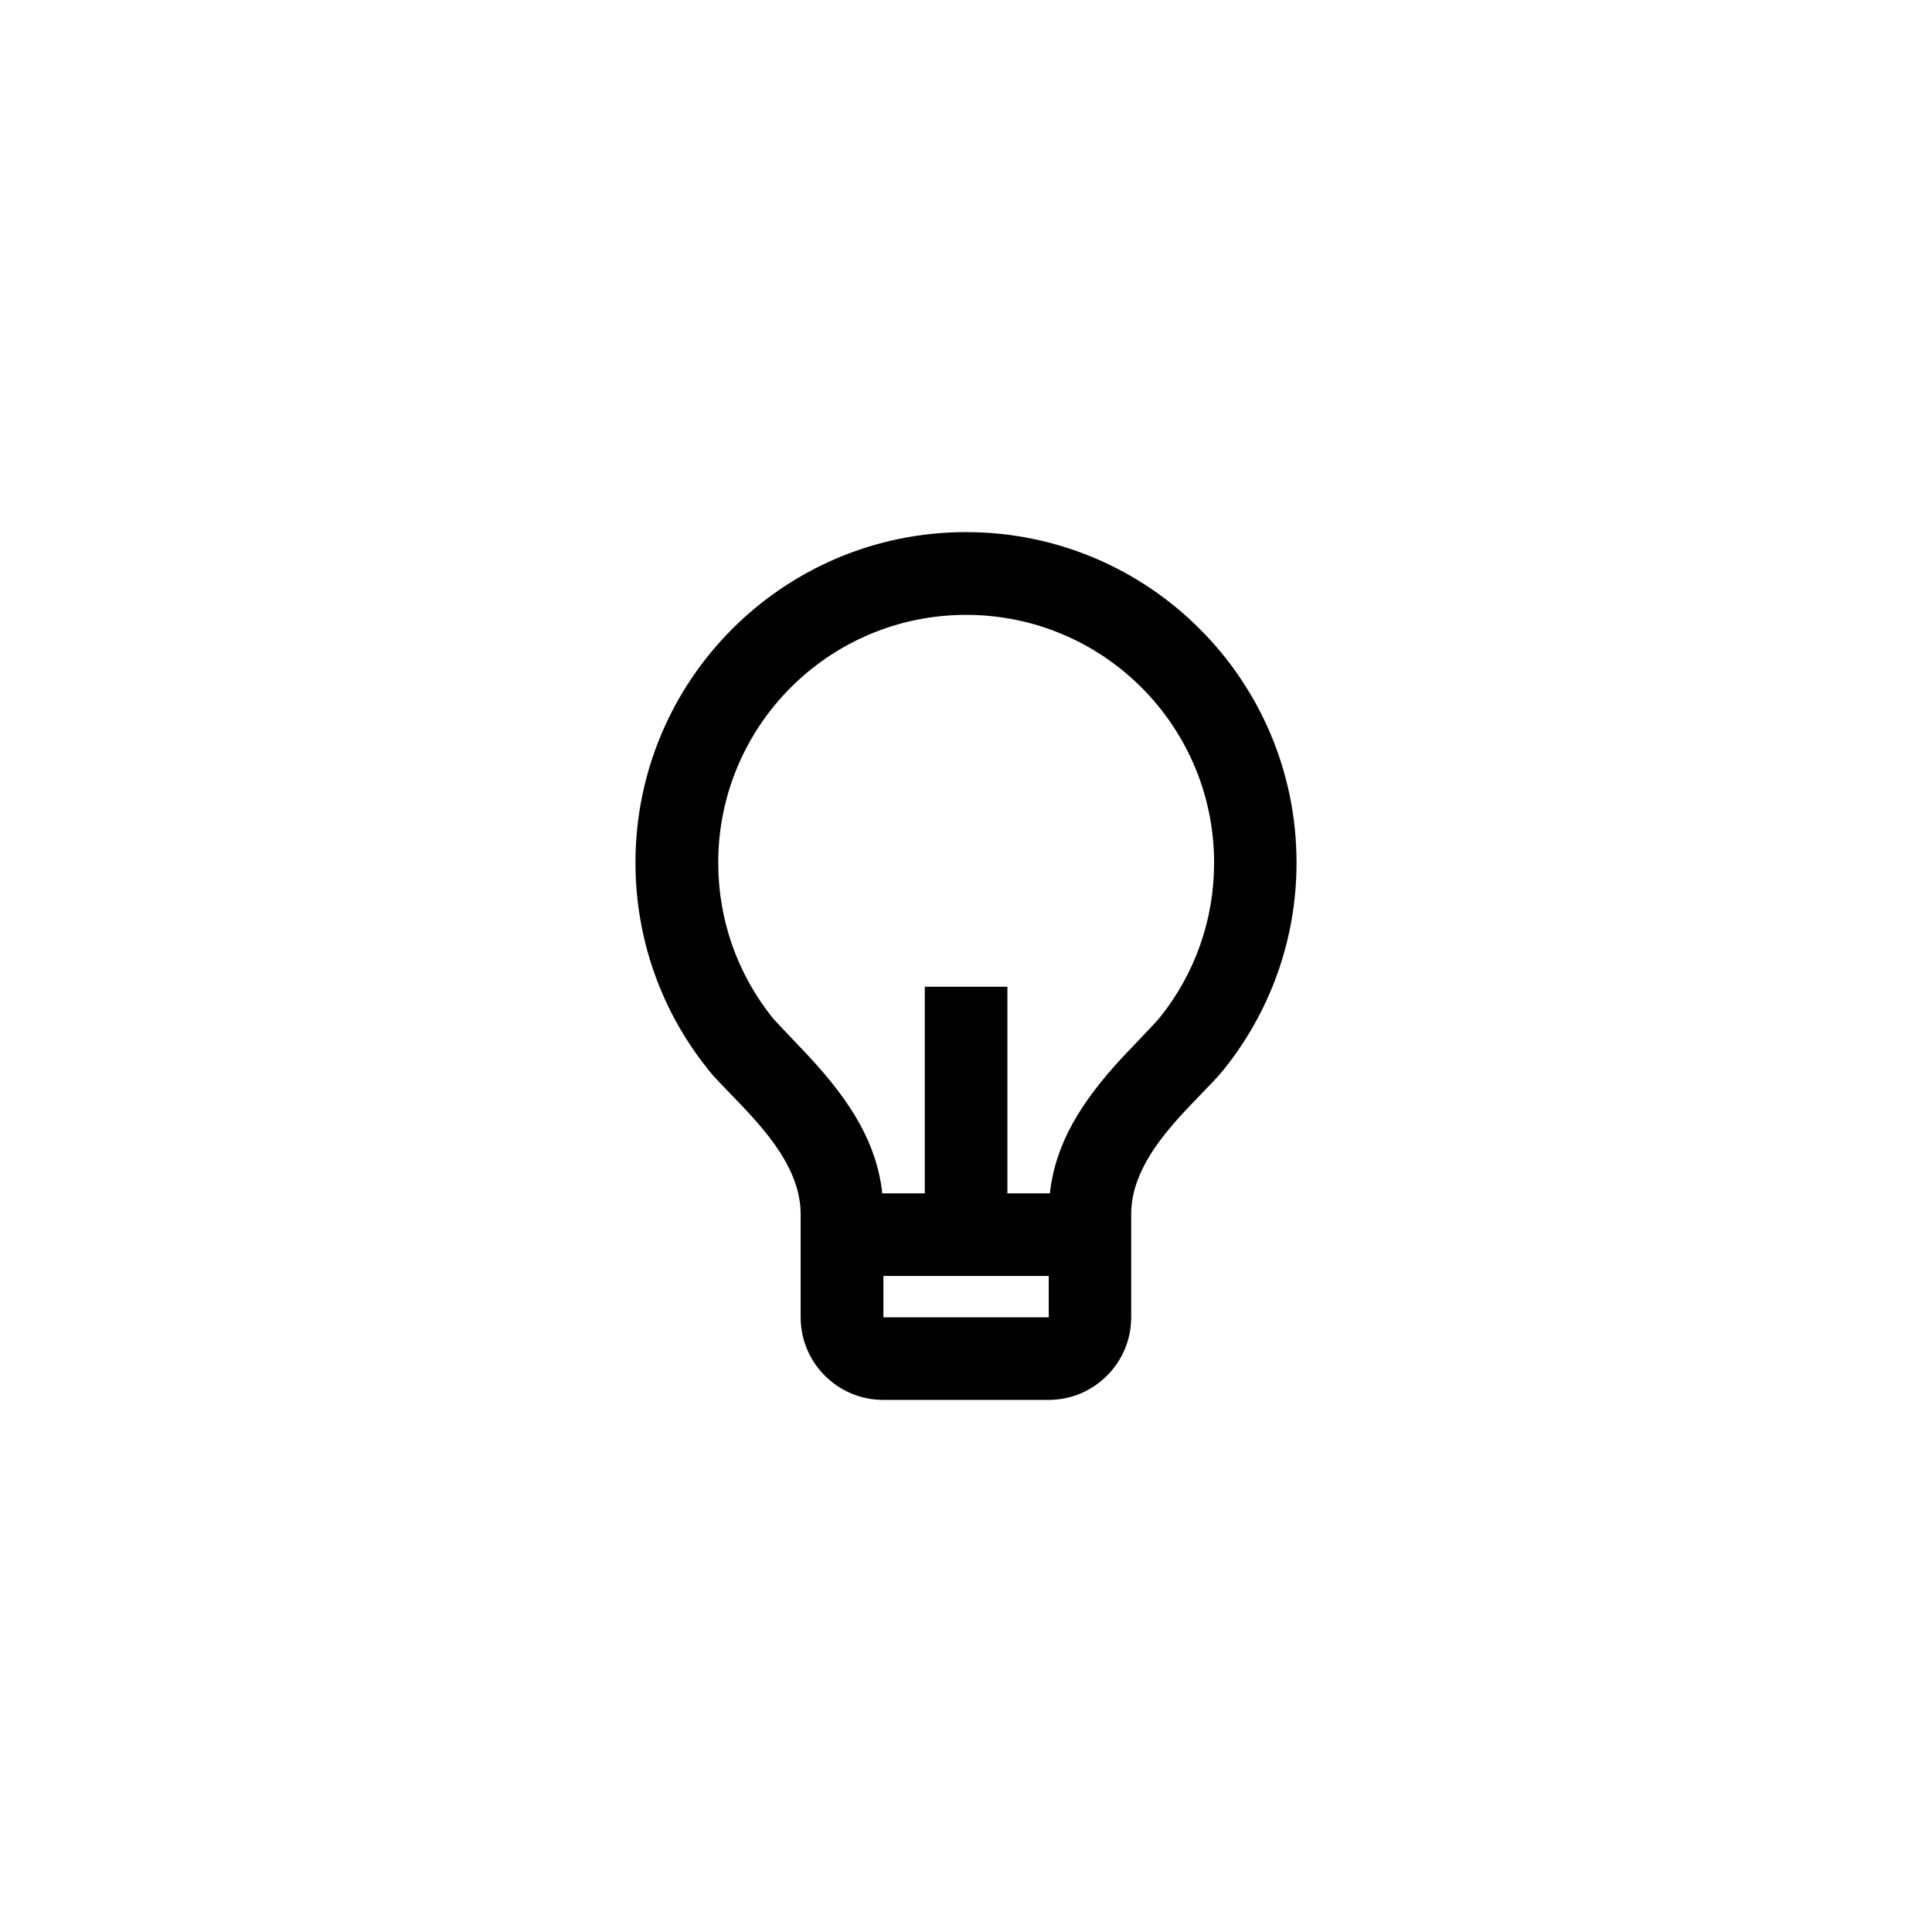 <?xml version="1.0" encoding="UTF-8"?>
<svg id="_레이어_2" data-name="레이어 2" xmlns="http://www.w3.org/2000/svg" viewBox="0 0 120 120">
  <defs>
    <style>
      .cls-1 {
        opacity: 0;
      }
    </style>
  </defs>
  <g id="_레이어_1-2" data-name="레이어 1">
    <g>
      <path d="M54.8,74.12h2.64v-12.83h5.13v12.83h2.64c.34-3.08,1.91-5.63,4.47-8.41.29-.31,2.13-2.22,2.35-2.5,2.18-2.71,3.38-6.07,3.38-9.62,0-8.5-6.89-15.4-15.4-15.4s-15.4,6.89-15.4,15.4c0,3.55,1.2,6.91,3.37,9.62.22.27,2.07,2.19,2.35,2.5,2.56,2.78,4.13,5.33,4.47,8.41ZM54.87,79.25v2.57h10.27v-2.57h-10.27ZM43.97,66.41c-2.82-3.51-4.5-7.98-4.5-12.83,0-11.34,9.19-20.53,20.53-20.53s20.53,9.19,20.53,20.53c0,4.86-1.69,9.32-4.51,12.84-1.59,1.98-5.76,5.13-5.76,8.98v6.42c0,2.83-2.3,5.13-5.13,5.13h-10.27c-2.83,0-5.13-2.3-5.13-5.13v-6.42c0-3.85-4.17-7-5.76-8.98Z"/>
      <rect class="cls-1" width="120" height="120"/>
    </g>
  </g>
</svg>